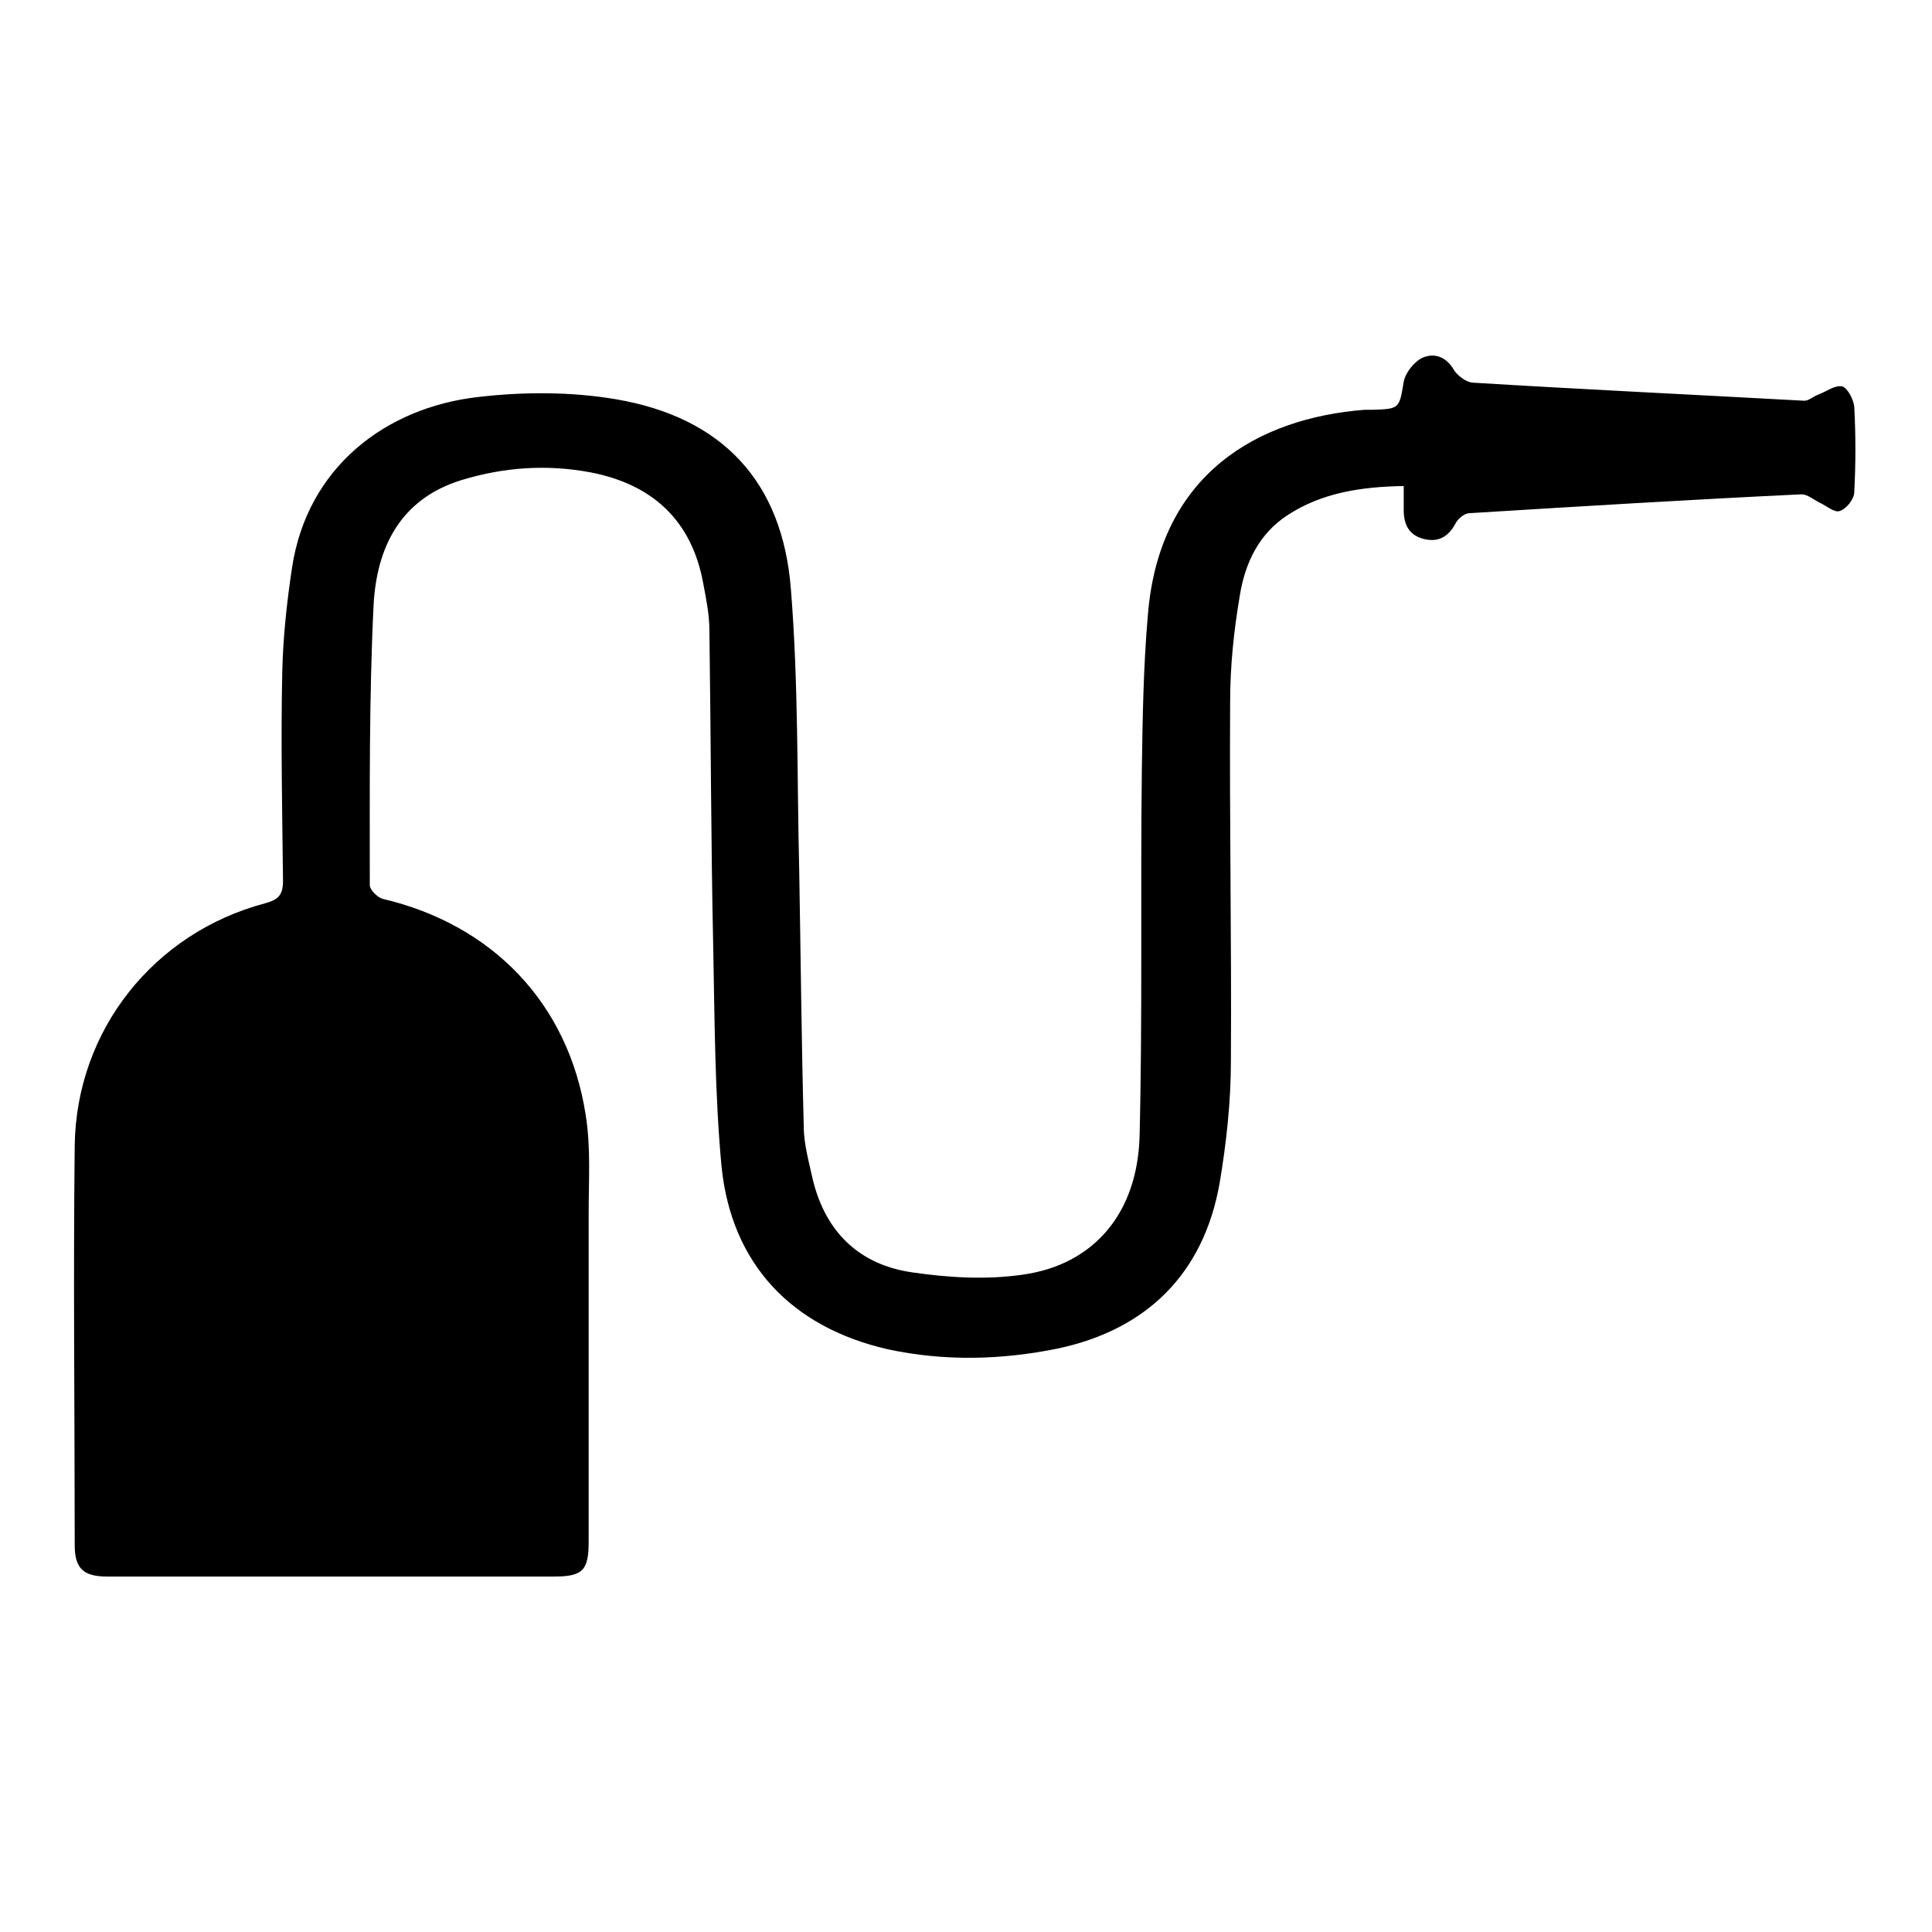 <?xml version="1.0" encoding="utf-8"?>
<!-- Svg Vector Icons : http://www.onlinewebfonts.com/icon -->
<!DOCTYPE svg PUBLIC "-//W3C//DTD SVG 1.1//EN" "http://www.w3.org/Graphics/SVG/1.1/DTD/svg11.dtd">
<svg version="1.1" xmlns="http://www.w3.org/2000/svg" xmlns:xlink="http://www.w3.org/1999/xlink" x="0px" y="0px" viewBox="0 0 256 256" enable-background="new 0 0 256 256" xml:space="preserve">
<g><g><path fill="#000000" d="M186,64.4c-5.7,0.1-10.8,0.9-15.3,3.8c-3.9,2.5-5.7,6.4-6.4,10.6c-0.8,4.7-1.3,9.4-1.3,14.2c-0.1,15.9,0.2,31.7,0.1,47.6c0,5.4-0.6,10.9-1.5,16.2c-2.1,11.9-9.6,19.4-21.5,21.9c-7.4,1.5-14.9,1.7-22.4,0.1c-12.8-2.9-20.8-11.3-22.1-24.3c-0.9-9.7-0.9-19.5-1.1-29.3c-0.3-13.9-0.3-27.7-0.5-41.6c0-2.1-0.4-4.1-0.8-6.2c-1.5-8.4-6.7-13.2-14.9-14.8c-5.8-1.1-11.5-0.7-17.1,1c-8.2,2.5-11.3,9-11.7,16.6c-0.6,12.3-0.5,24.7-0.5,37.1c0,0.6,1,1.6,1.7,1.8c14.5,3.4,24.6,13.8,26.9,28.6c0.7,4.3,0.4,8.7,0.4,13c0,14.5,0,29.1,0,43.6c0,3.8-0.8,4.6-4.6,4.6c-19.7,0-39.4,0-59.2,0c-3.2,0-4.3-1.1-4.3-4.2c0-17.6-0.2-35.3,0-52.9c0.2-15.3,10.5-28.2,25.2-32.1c1.8-0.5,2.4-1.1,2.4-3c-0.1-9.2-0.3-18.4-0.1-27.6c0.1-4.6,0.6-9.3,1.3-13.9c2-13.2,12.3-21.2,24.7-22.6c6-0.7,12.3-0.7,18.2,0.3c14.1,2.4,22.1,10.9,23.2,25.2c1,12.4,0.8,24.8,1.1,37.3c0.2,11.3,0.3,22.5,0.6,33.8c0,2.4,0.7,4.8,1.2,7.1c1.7,7,6.2,11.3,13.2,12.3c4.8,0.7,9.8,1,14.6,0.3c9.4-1.3,15.2-8.1,15.5-18.3c0.4-16.2,0.1-32.4,0.3-48.6c0.1-6.8,0.2-13.7,0.8-20.5c1.5-18.8,14.7-26.1,28.7-27.2c0.3,0,0.7,0,1,0c3.7-0.1,3.6-0.2,4.2-3.7c0.2-1.2,1.4-2.7,2.5-3.2c1.6-0.7,3.2-0.1,4.2,1.7c0.5,0.7,1.5,1.5,2.4,1.6c14.7,0.9,29.4,1.6,44,2.4c0.6,0,1.2-0.6,1.8-0.8c1.1-0.4,2.2-1.3,3.2-1.1c0.7,0.2,1.5,1.7,1.6,2.7c0.2,3.8,0.2,7.5,0,11.3c0,0.9-1,2.2-1.9,2.5c-0.7,0.3-1.8-0.7-2.7-1.1c-0.8-0.4-1.6-1.1-2.4-1.1c-14.7,0.7-29.4,1.6-44,2.5c-0.6,0-1.5,0.7-1.8,1.3c-1,1.9-2.4,2.6-4.3,2.1c-1.9-0.5-2.6-1.9-2.6-3.8C186,66.6,186,65.7,186,64.4z"/></g></g>
</svg>